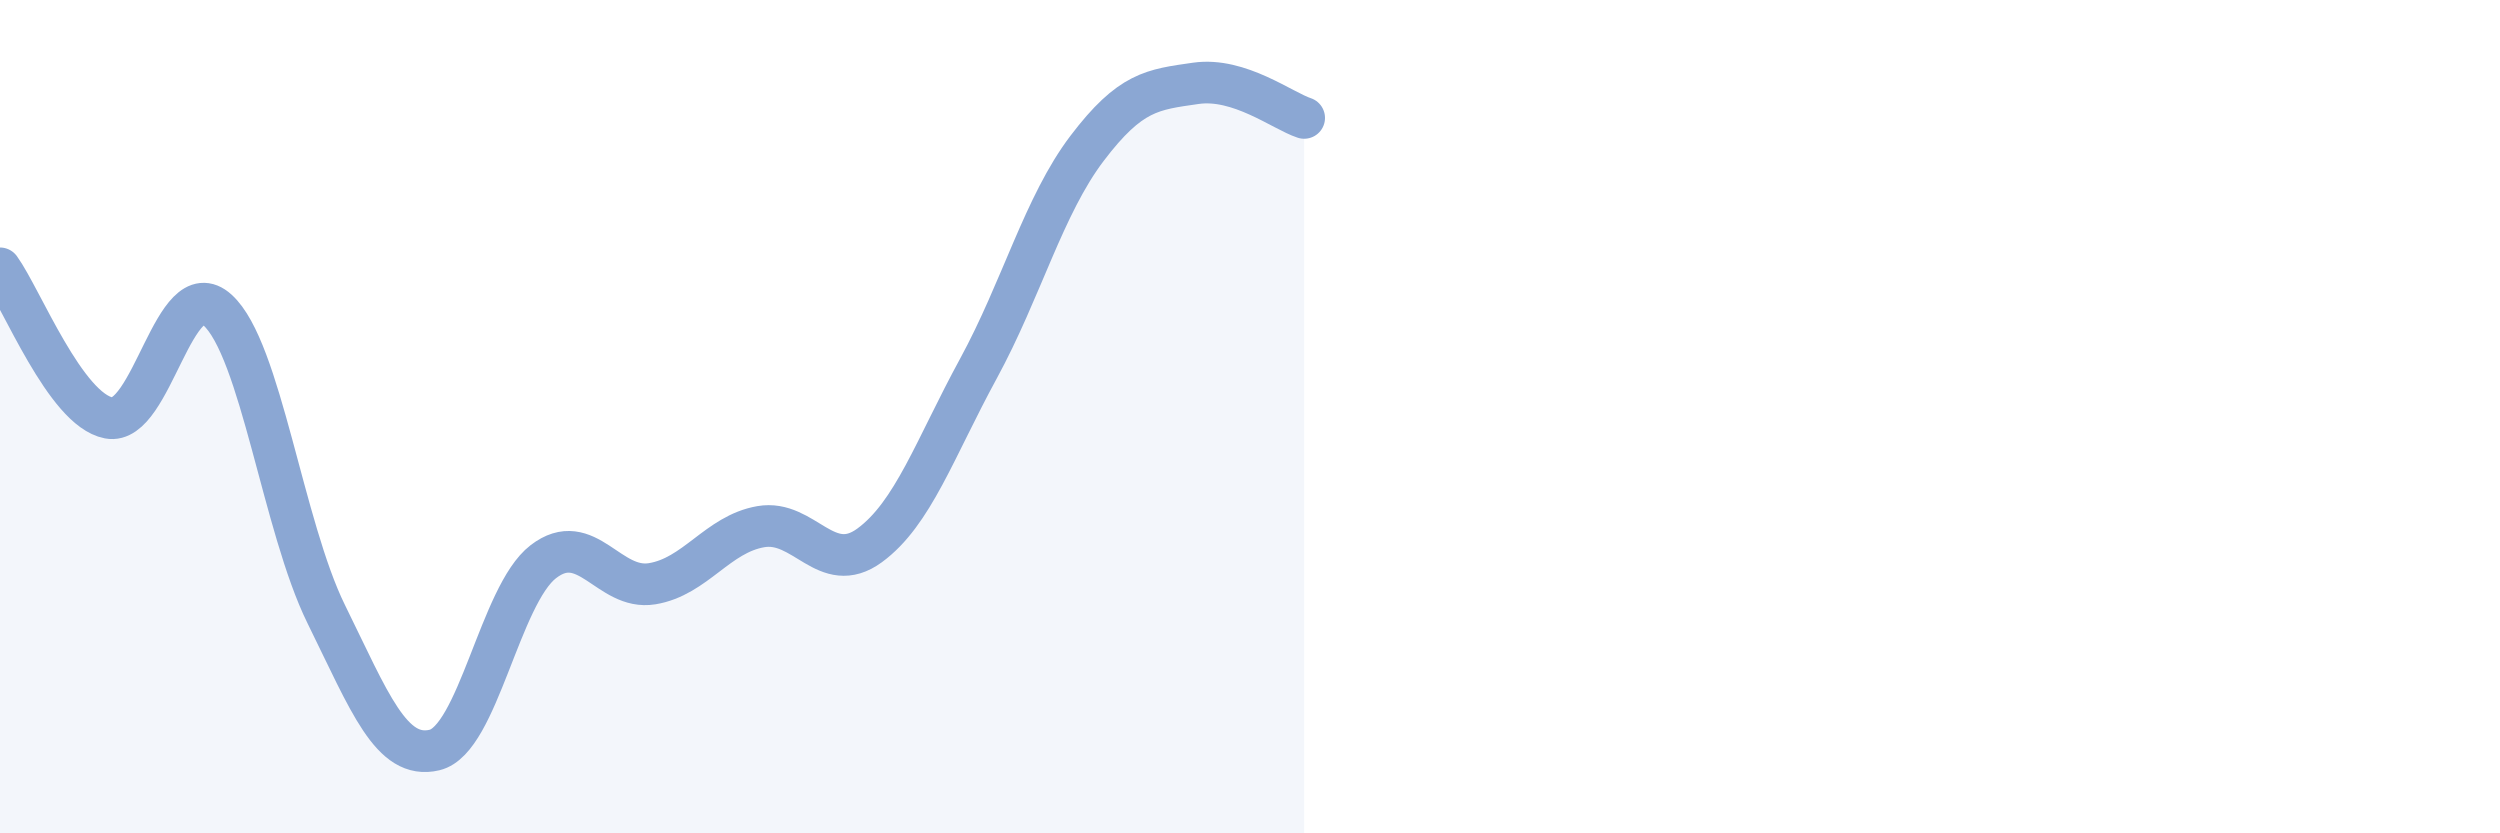 
    <svg width="60" height="20" viewBox="0 0 60 20" xmlns="http://www.w3.org/2000/svg">
      <path
        d="M 0,6.44 C 0.52,7.16 1.57,9.83 2.61,10.03 C 3.65,10.23 4.18,6.5 5.22,7.44 C 6.26,8.38 6.79,12.63 7.83,14.74 C 8.87,16.85 9.39,18.25 10.43,18 C 11.47,17.75 12,14.28 13.04,13.48 C 14.08,12.68 14.61,14.18 15.65,14.01 C 16.69,13.84 17.22,12.82 18.26,12.64 C 19.3,12.46 19.83,13.85 20.87,13.09 C 21.91,12.33 22.44,10.76 23.48,8.85 C 24.52,6.94 25.05,4.93 26.09,3.56 C 27.13,2.19 27.66,2.15 28.7,2 C 29.74,1.85 30.78,2.66 31.3,2.83L31.3 20L0 20Z"
        fill="#8ba7d3"
        opacity="0.1"
        stroke-linecap="round"
        stroke-linejoin="round"
      />
      <path
        d="M 0,6.44 C 0.52,7.16 1.57,9.83 2.61,10.03 C 3.65,10.23 4.18,6.5 5.22,7.44 C 6.26,8.38 6.79,12.63 7.83,14.74 C 8.87,16.85 9.39,18.25 10.43,18 C 11.47,17.75 12,14.28 13.04,13.48 C 14.08,12.68 14.61,14.18 15.65,14.01 C 16.69,13.84 17.22,12.82 18.26,12.64 C 19.3,12.46 19.83,13.85 20.87,13.09 C 21.91,12.33 22.44,10.76 23.48,8.85 C 24.52,6.94 25.05,4.93 26.09,3.56 C 27.13,2.19 27.66,2.15 28.7,2 C 29.74,1.85 30.78,2.66 31.3,2.83"
        stroke="#8ba7d3"
        stroke-width="1"
        fill="none"
        stroke-linecap="round"
        stroke-linejoin="round"
      />
    </svg>
  